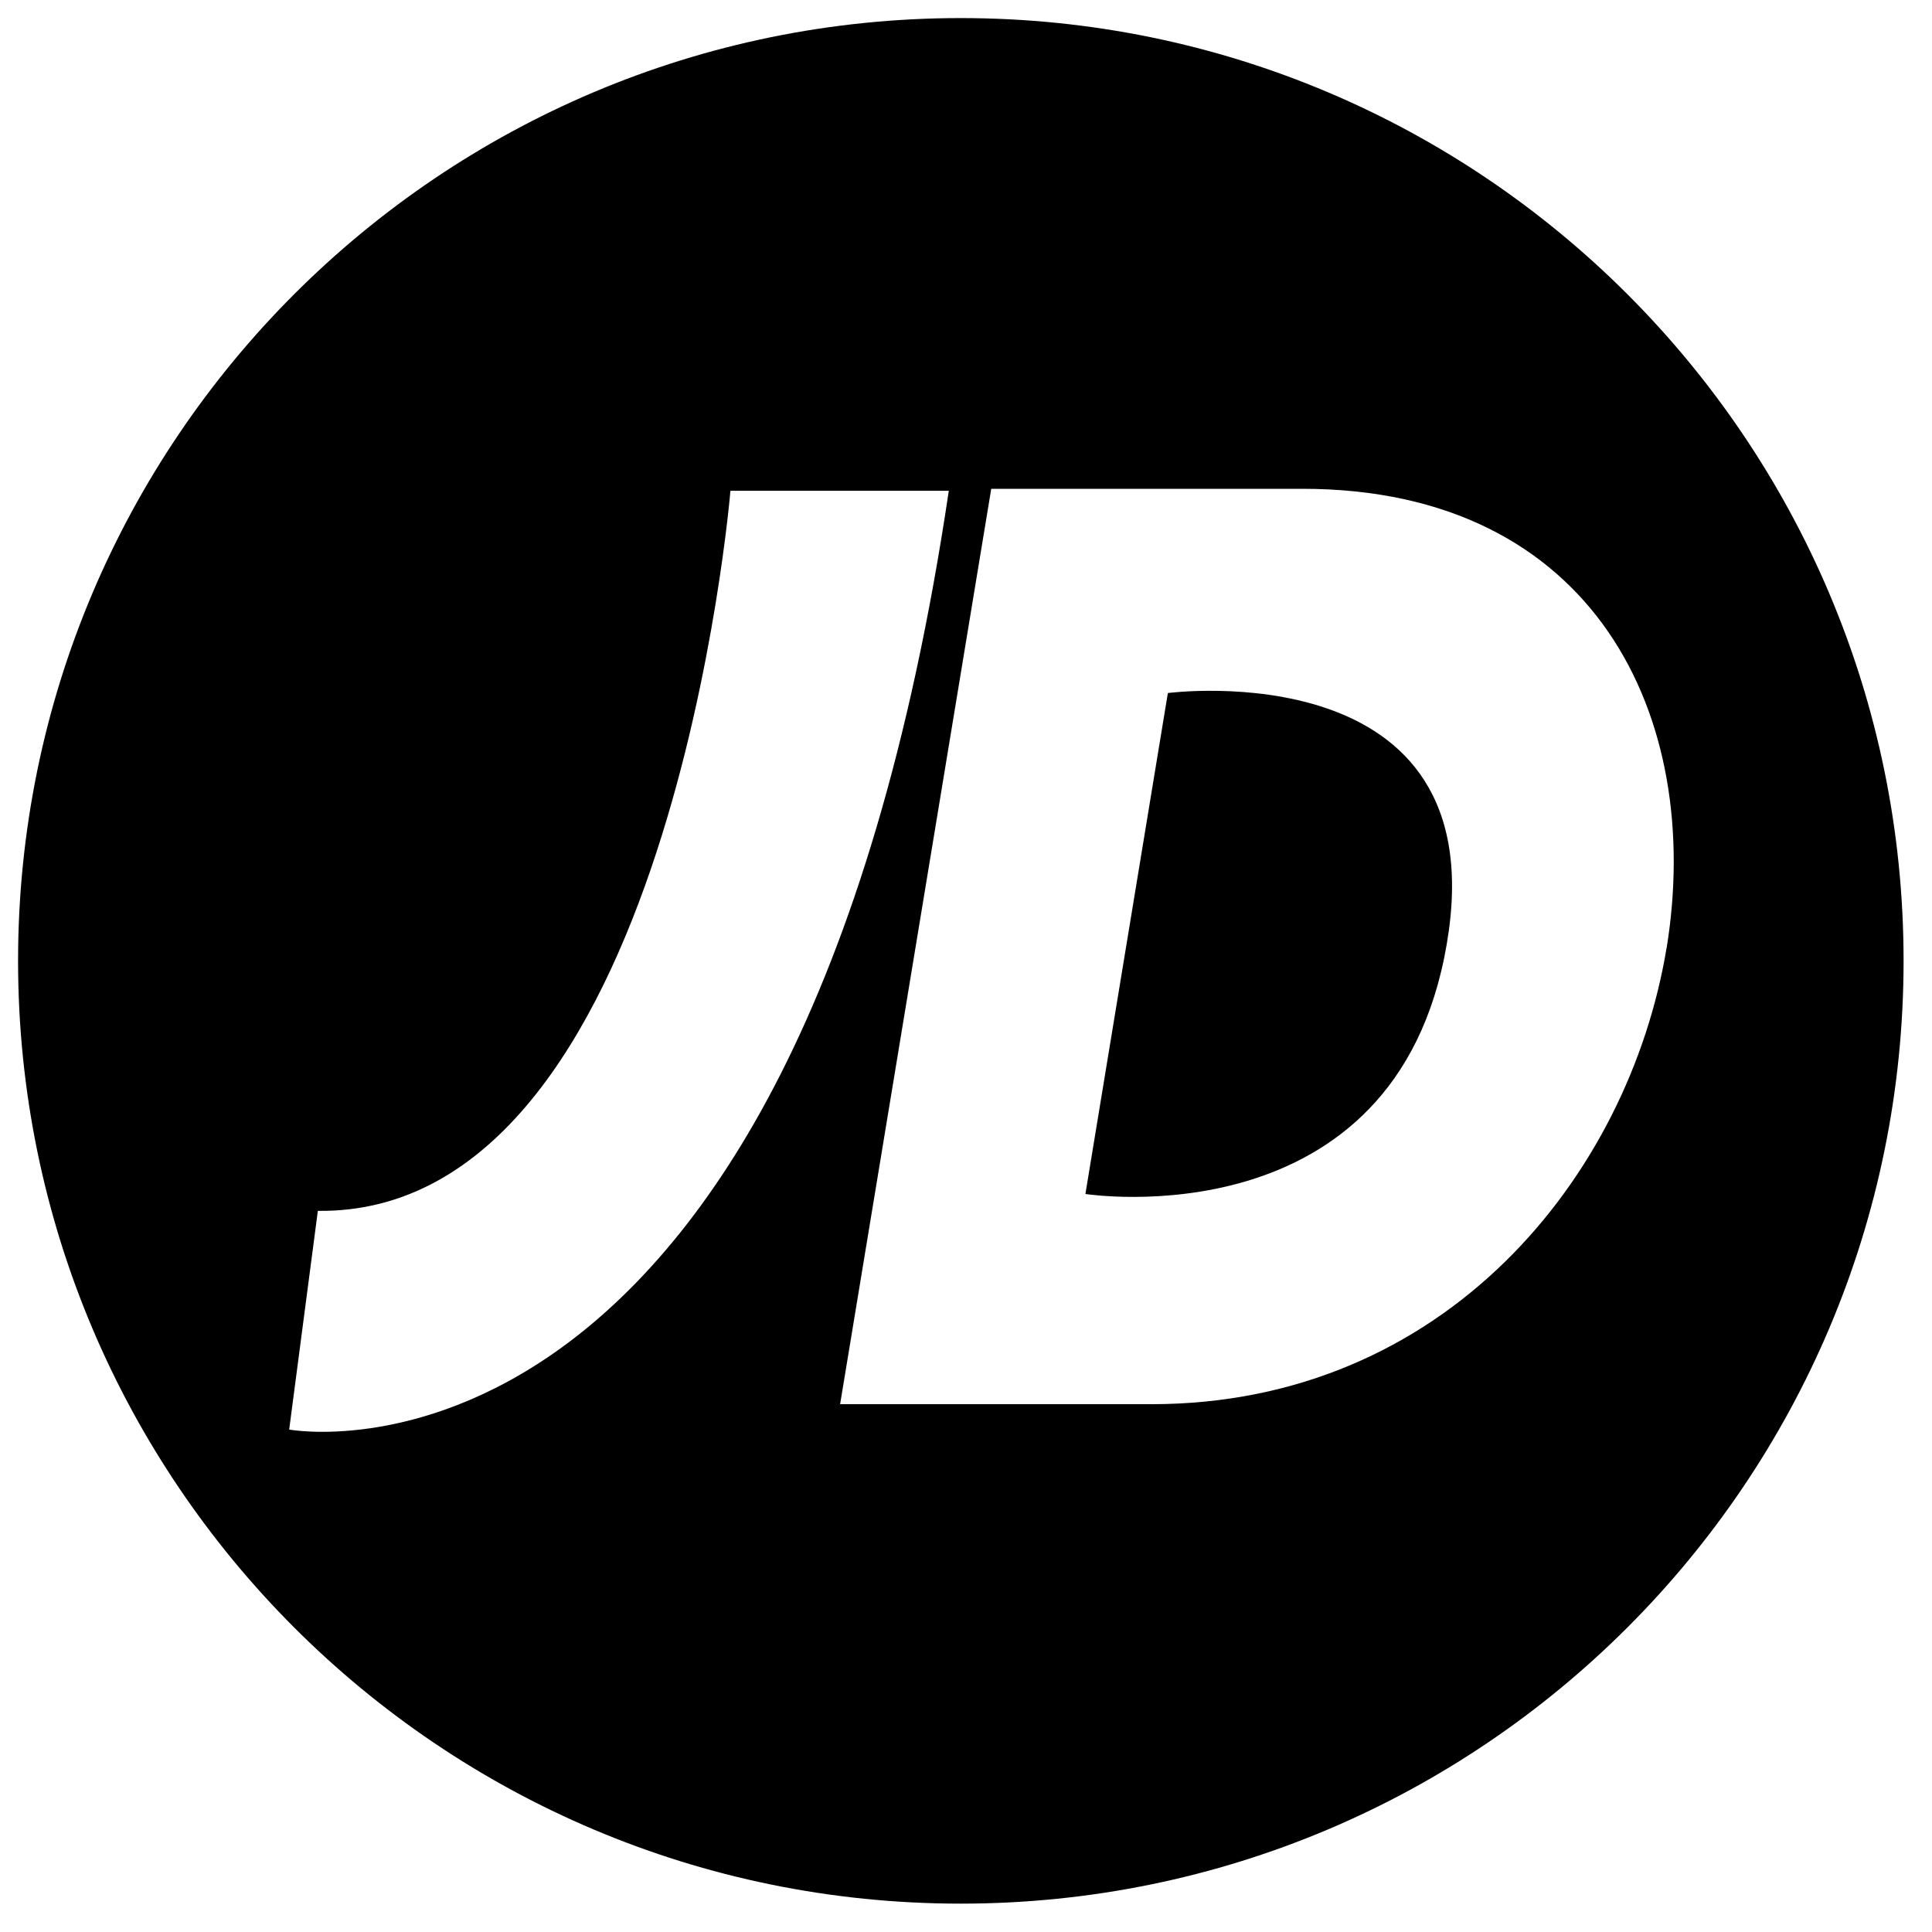 <svg width="31" height="31" xmlns="http://www.w3.org/2000/svg"><path d="M23.214 15.148c.812-4.722-4.475-4.028-4.475-4.028l-1.323 8.038s4.985.78 5.798-4.01m3.527.063c-.607 3.67-3.554 7.32-8.266 7.32H13.48l2.425-14.688h4.992c4.697 0 6.446 3.67 5.845 7.368M15.224 7.875C12.76 24.457 4.64 22.938 4.64 22.938l.46-3.509c5.659.07 6.62-11.554 6.62-11.554h3.504zm15.32 7.542C30.544 7.064 23.77.29 15.416.29 7.061.29.29 7.064.29 15.417c0 8.354 6.77 15.128 15.126 15.128 8.354 0 15.128-6.774 15.128-15.128" fill="#000" fill-rule="nonzero"/></svg>